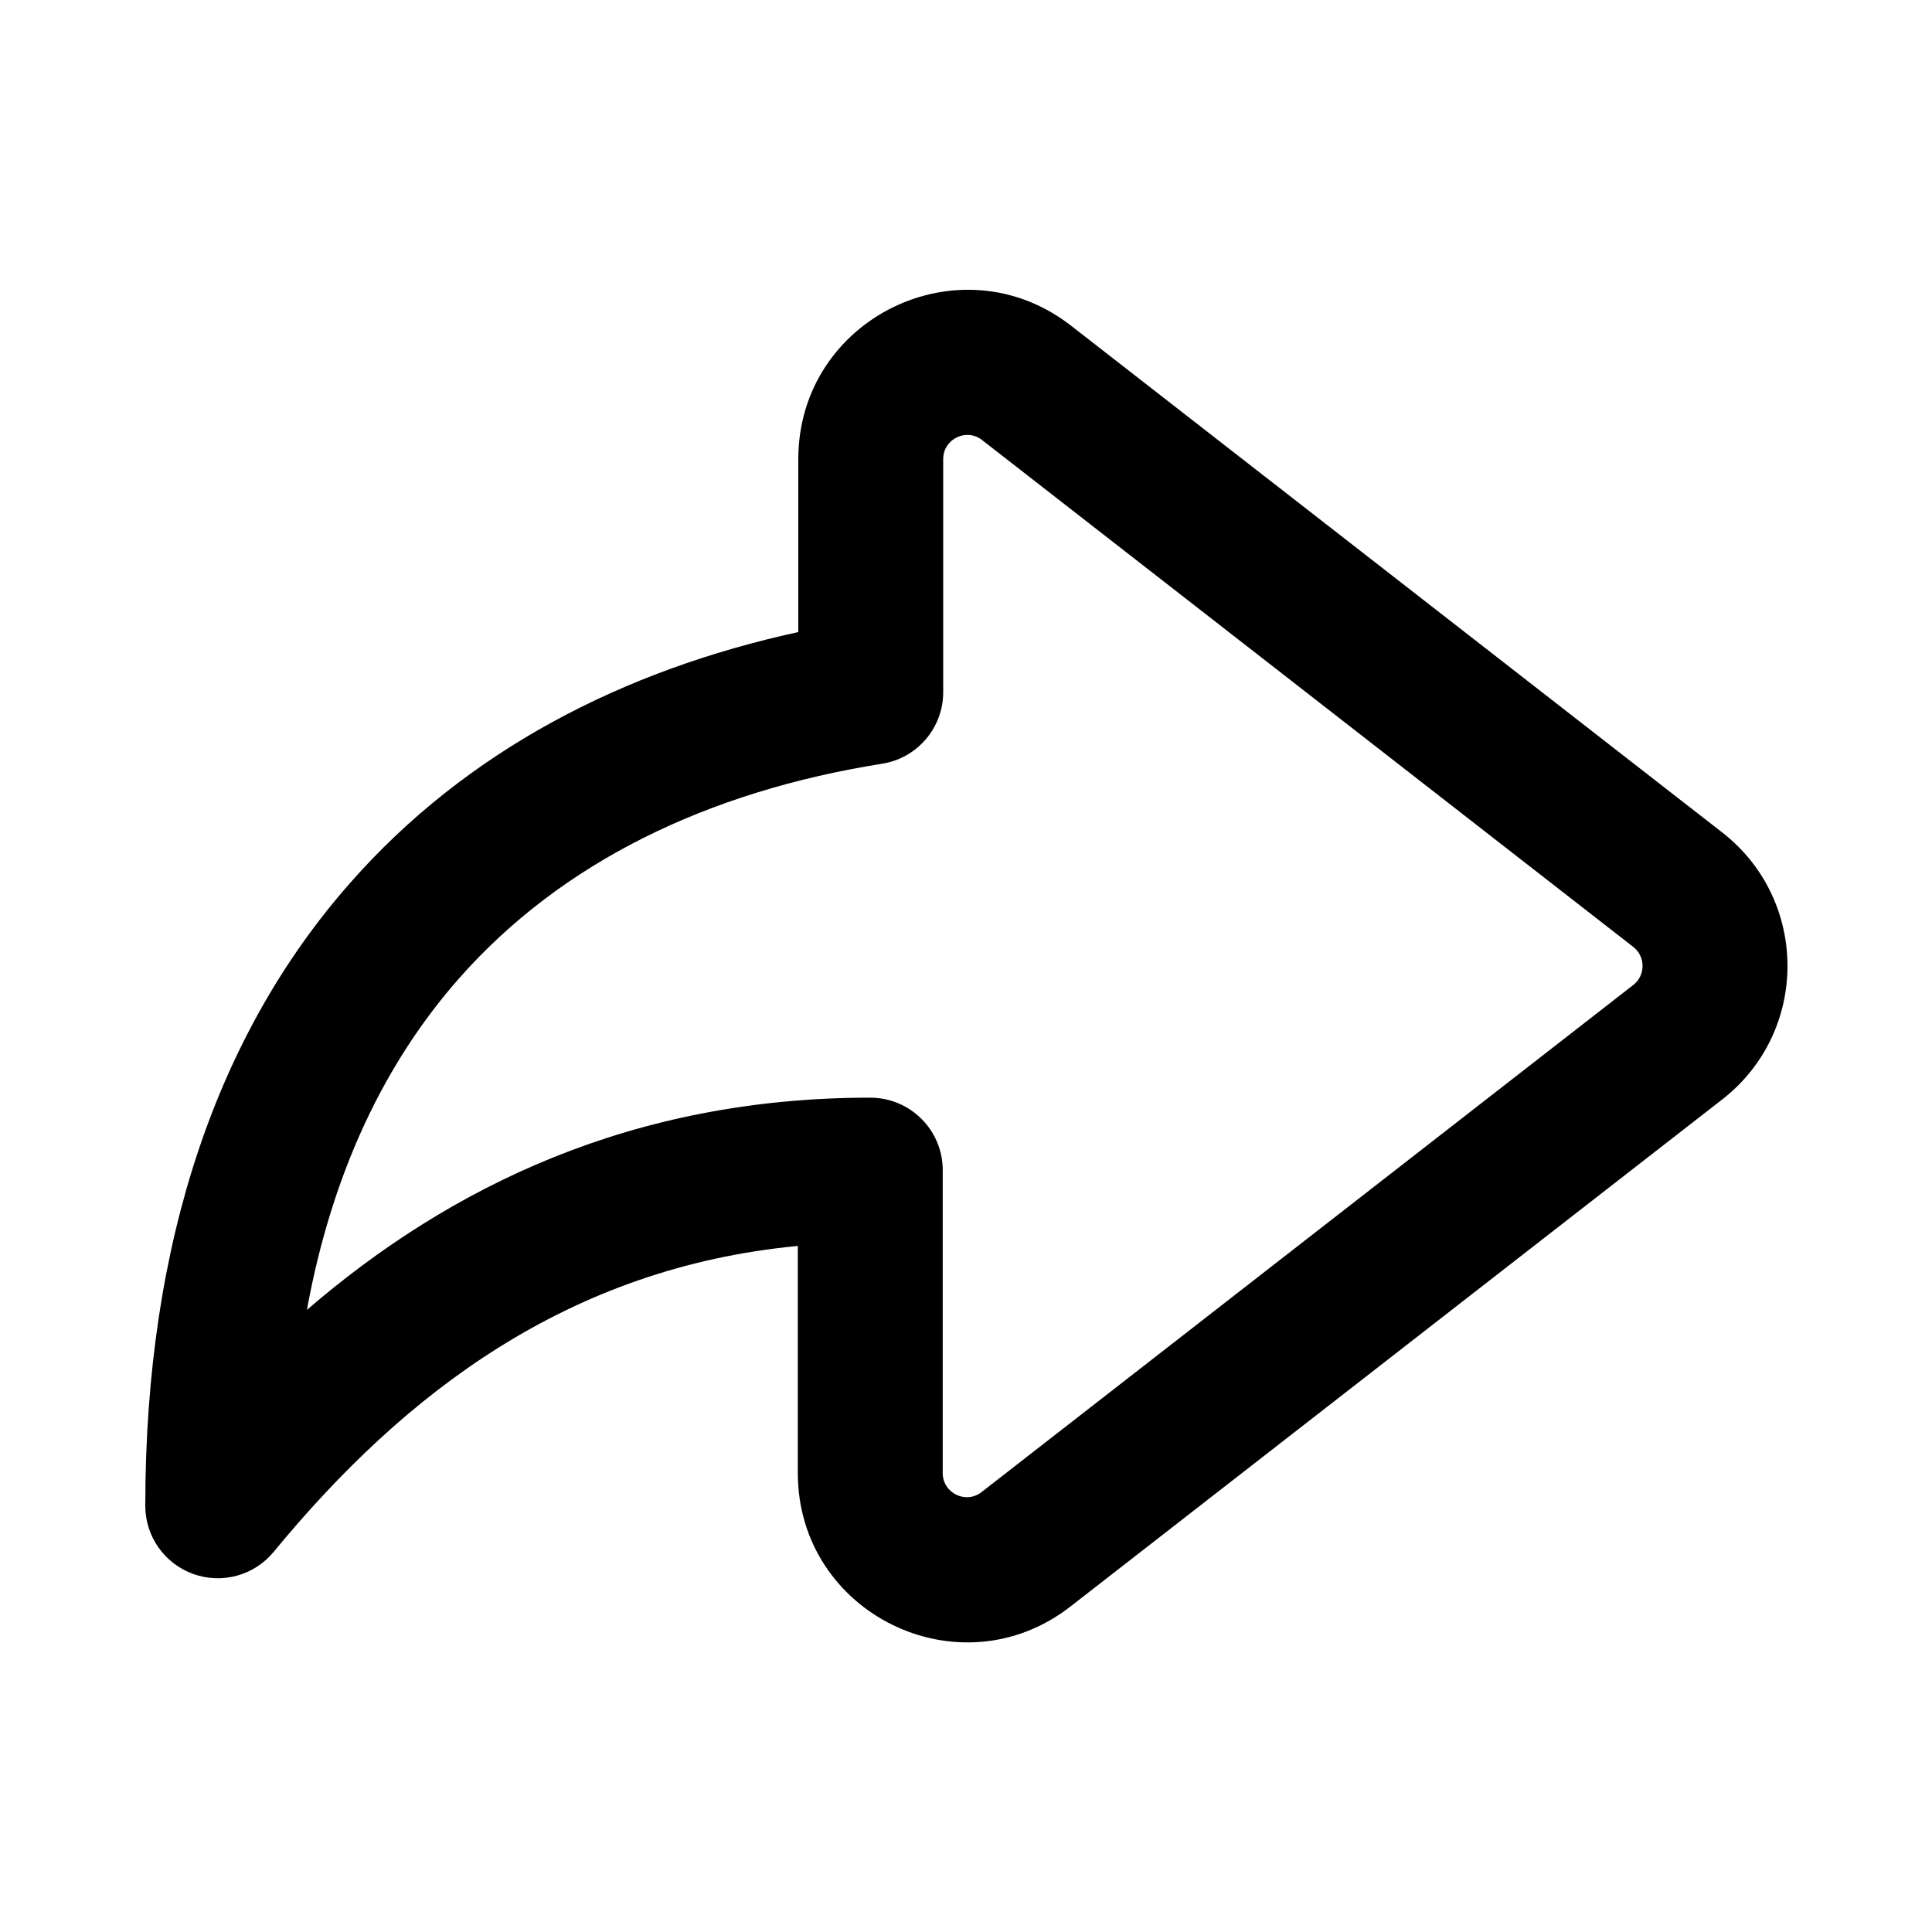 <svg width="20" height="20" viewBox="0 0 20 20" fill="none" xmlns="http://www.w3.org/2000/svg">
<path fill-rule="evenodd" clip-rule="evenodd" d="M9.764 4.753C9.764 4.544 10.003 4.428 10.166 4.555L16.907 9.802C17.036 9.902 17.036 10.097 16.907 10.197L10.161 15.446C9.998 15.573 9.759 15.457 9.759 15.249V12.113C9.759 11.699 9.423 11.363 9.009 11.363C6.553 11.363 4.667 12.276 3.177 13.56C3.443 12.106 4.001 10.983 4.747 10.134C5.813 8.922 7.328 8.193 9.132 7.906C9.496 7.848 9.764 7.534 9.764 7.165V4.753ZM11.088 3.372C9.938 2.477 8.264 3.297 8.264 4.753V6.543C6.454 6.937 4.83 7.768 3.621 9.144C2.269 10.681 1.504 12.822 1.504 15.588C1.504 15.905 1.703 16.187 2.001 16.294C2.299 16.401 2.632 16.309 2.833 16.065C4.195 14.41 5.892 13.123 8.259 12.898V15.249C8.259 16.704 9.933 17.525 11.082 16.63L17.829 11.381C18.729 10.68 18.729 9.319 17.829 8.618L11.088 3.372Z" fill="black"/>
</svg>
